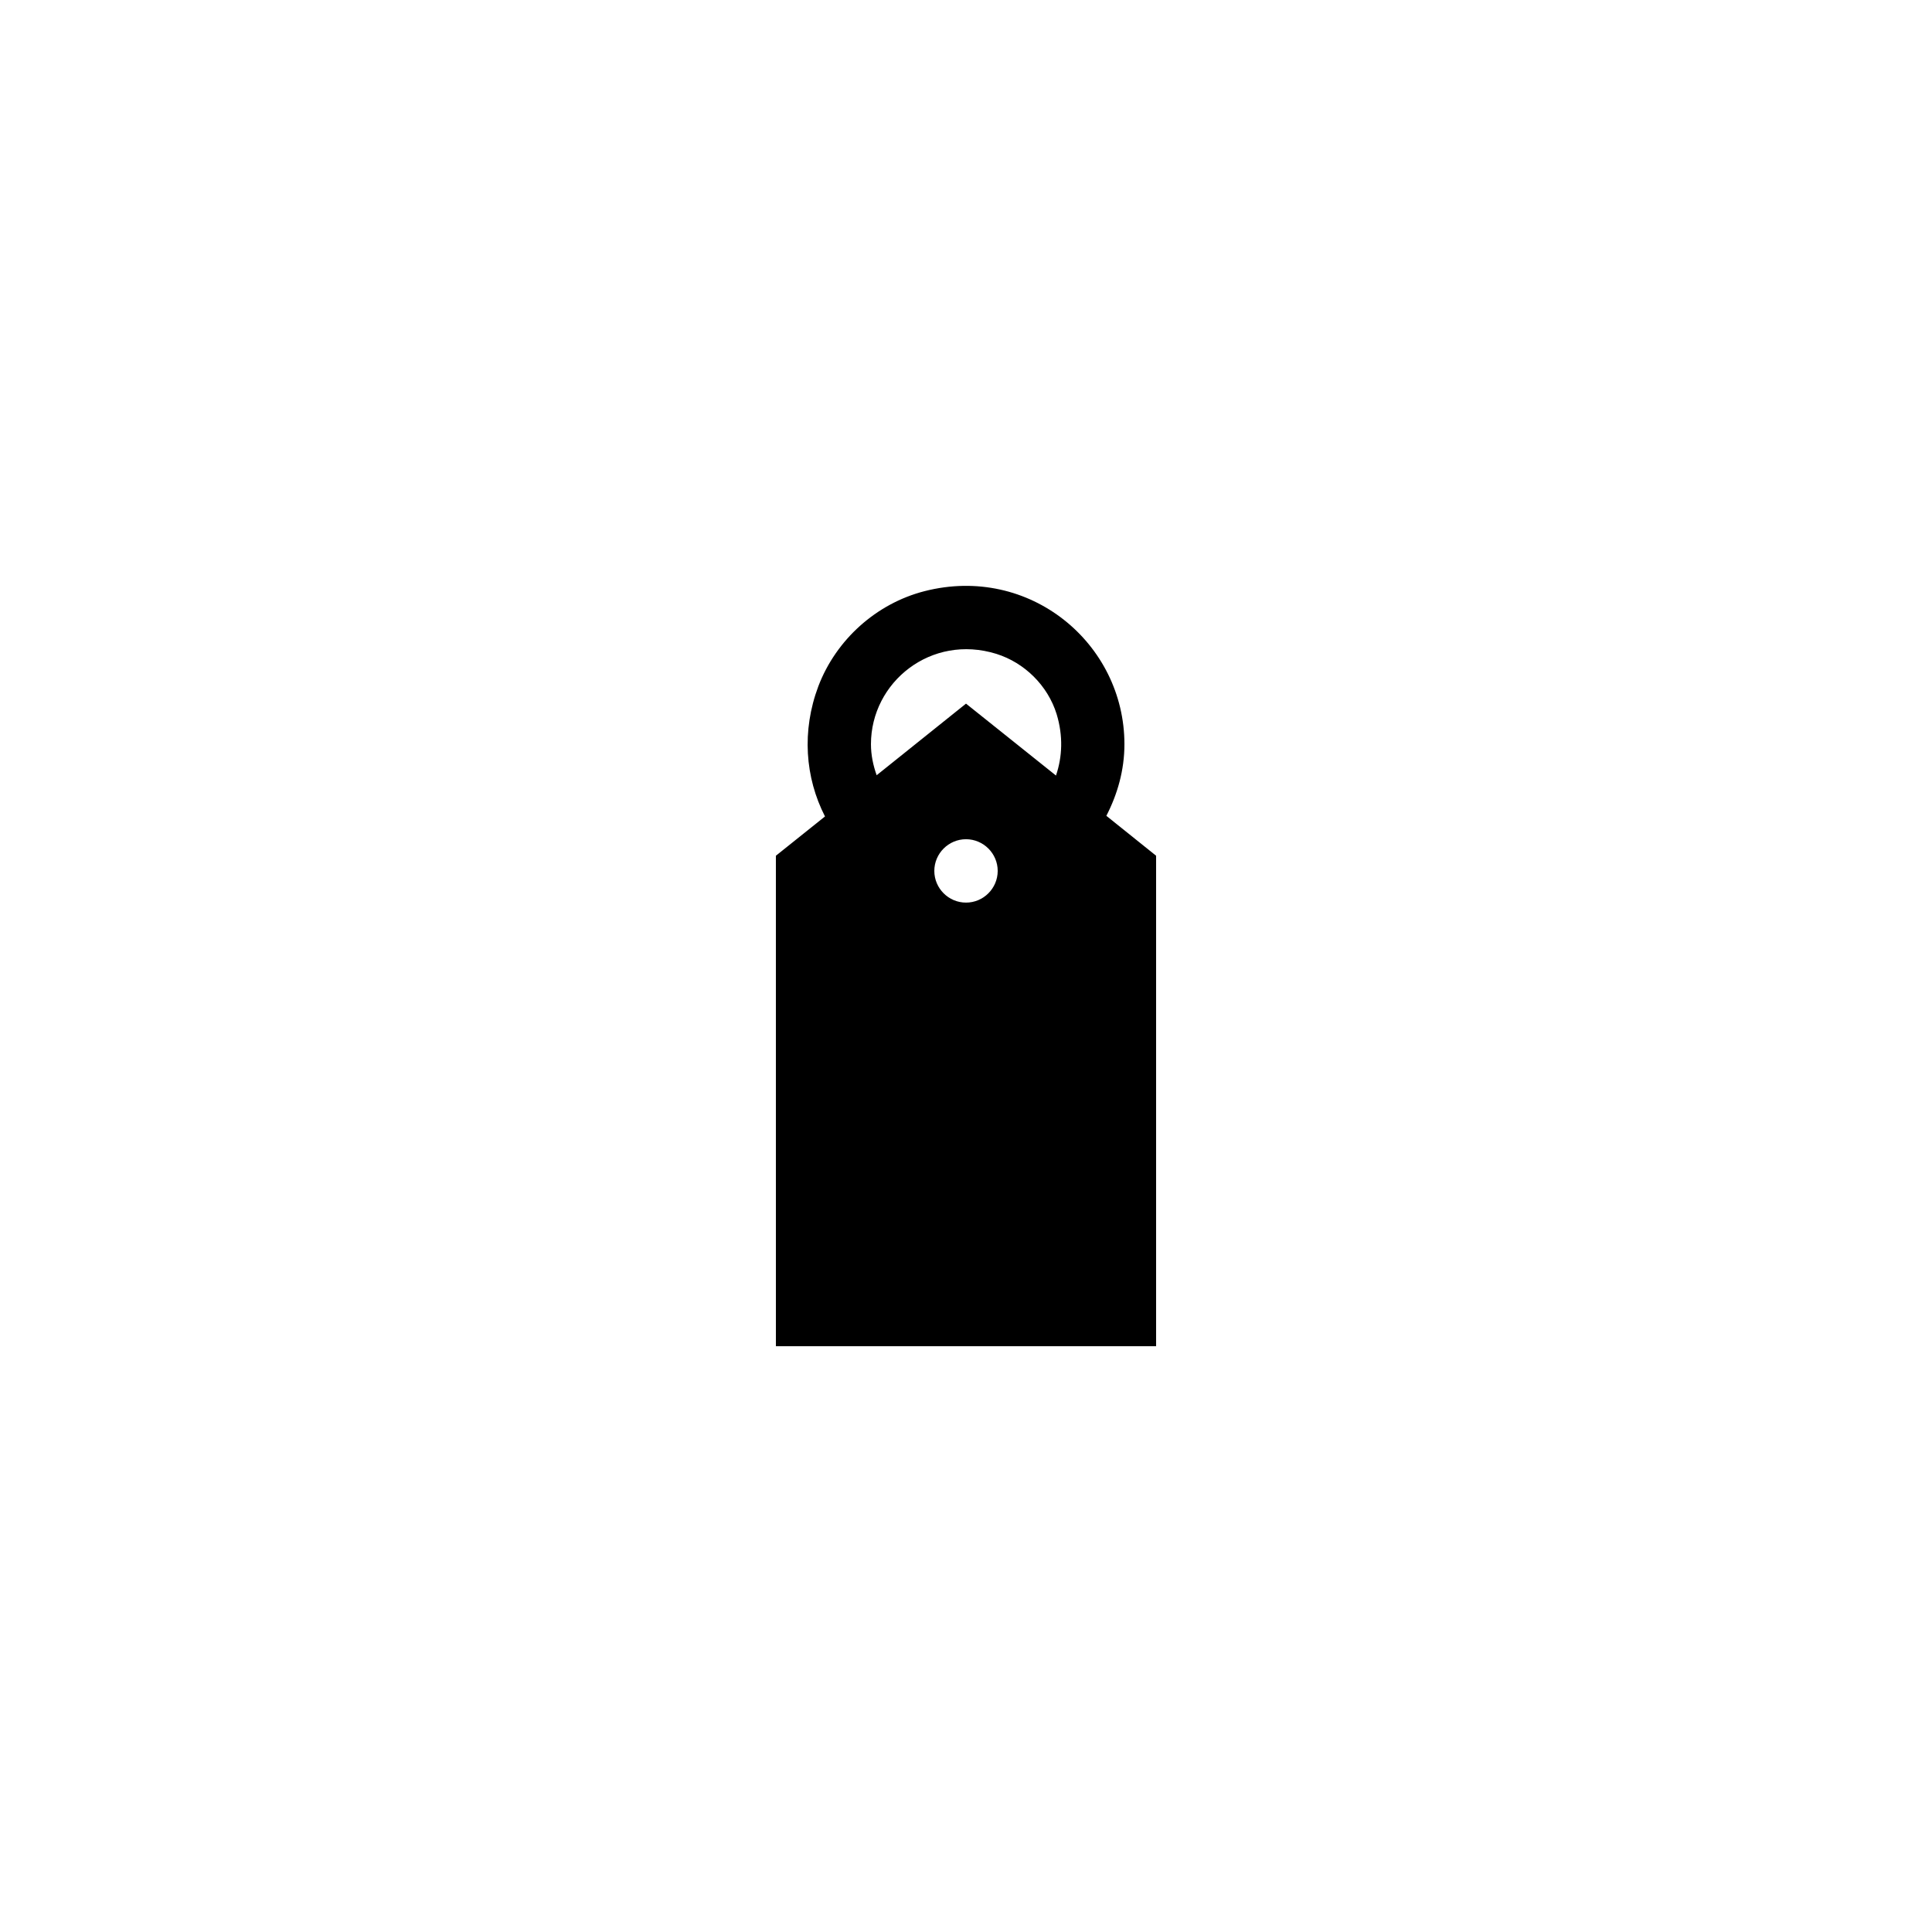 <?xml version="1.0" encoding="UTF-8"?>
<!-- Uploaded to: SVG Repo, www.svgrepo.com, Generator: SVG Repo Mixer Tools -->
<svg fill="#000000" width="800px" height="800px" version="1.1" viewBox="144 144 512 512" xmlns="http://www.w3.org/2000/svg">
 <path d="m349.62 500.76h100.76v-129.98l-13.184-10.578c2.941-5.711 4.789-12.094 4.789-18.977 0-26.703-25.105-47.695-52.984-40.559-12.762 3.273-23.426 12.848-28.129 25.191-4.449 11.84-3.527 24.184 1.762 34.512l-13.016 10.41zm50.383-117.56c-4.617 0-8.398-3.777-8.398-8.398 0-4.617 3.777-8.398 8.398-8.398 4.617 0 8.398 3.777 8.398 8.398-0.004 4.621-3.781 8.398-8.398 8.398zm8.059-65.914c7.473 2.352 13.602 8.398 15.953 15.953 1.762 5.793 1.512 11.336-0.168 16.289l-23.844-19.059-23.68 18.977c-0.926-2.602-1.512-5.375-1.512-8.227 0-16.461 15.953-29.309 33.25-23.934z"/>
</svg>